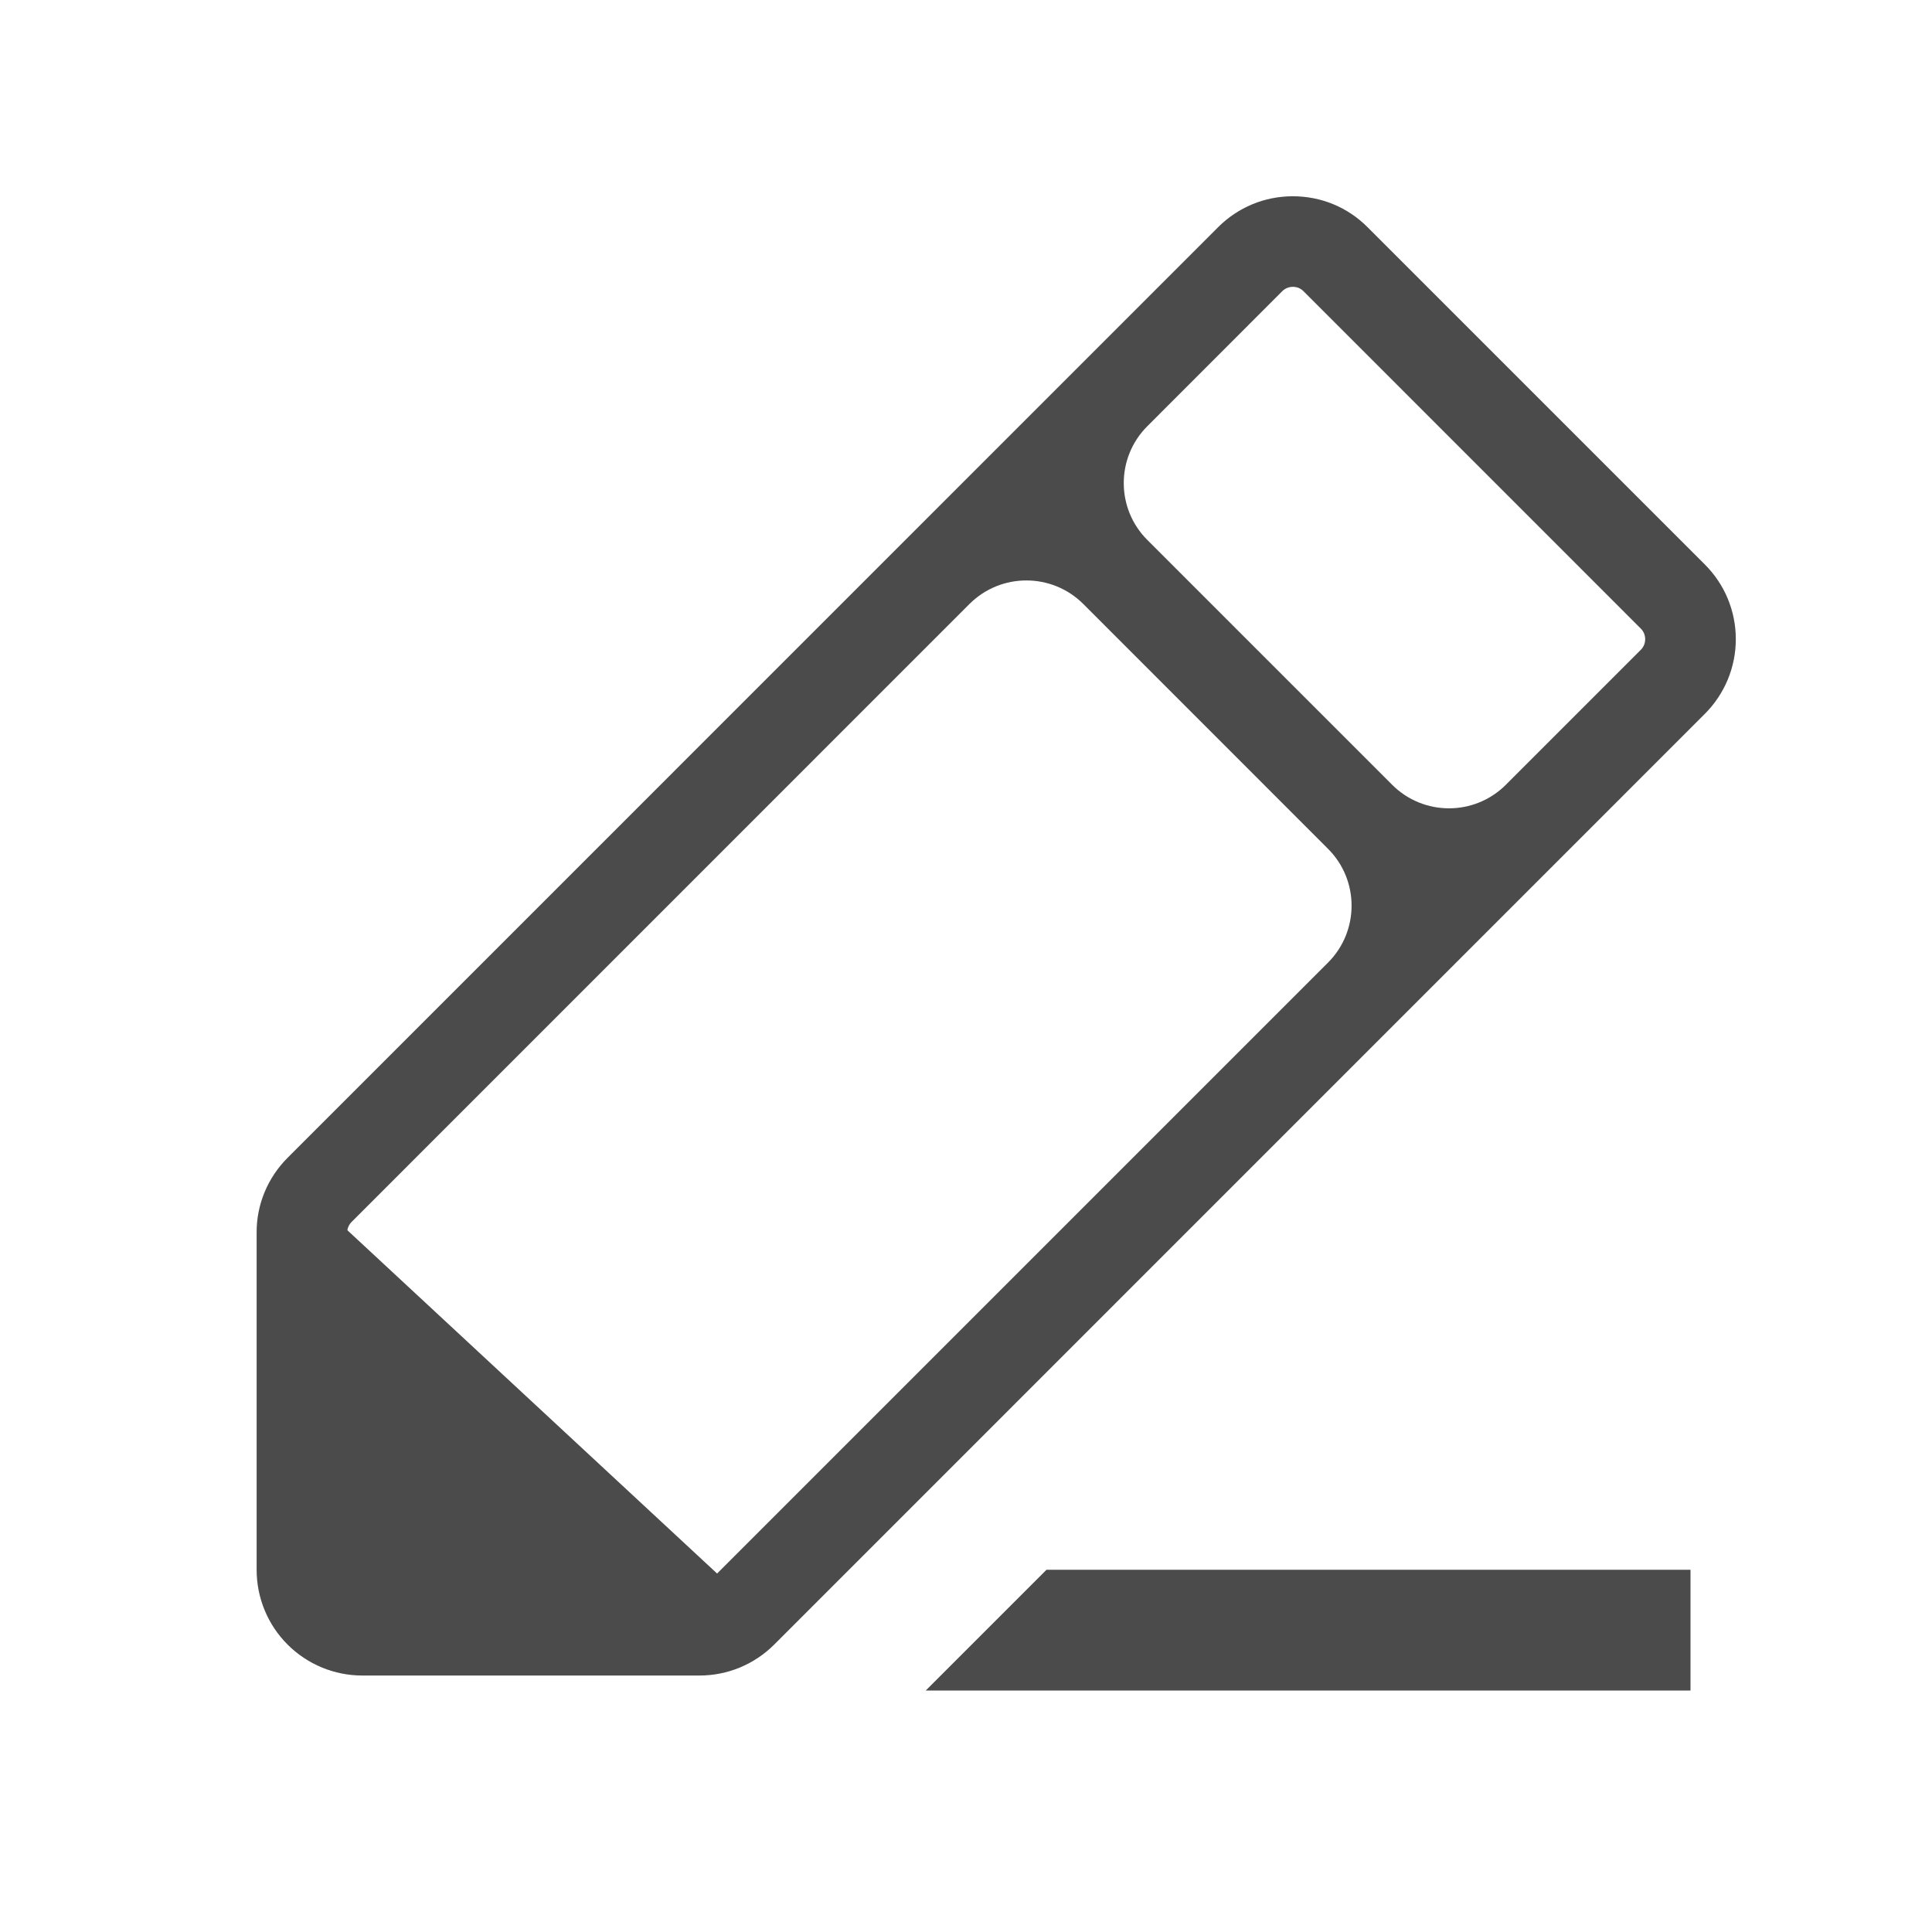 <svg width="24" height="24" viewBox="0 0 24 24" fill="none" xmlns="http://www.w3.org/2000/svg">
<path d="M21.178 7.012L16.988 2.822C16.867 2.7 16.722 2.603 16.563 2.537C16.403 2.471 16.233 2.438 16.06 2.438C15.888 2.438 15.717 2.471 15.558 2.537C15.399 2.603 15.254 2.7 15.132 2.822L3.572 14.383C3.45 14.505 3.353 14.65 3.287 14.809C3.221 14.968 3.187 15.139 3.188 15.311V19.501C3.188 19.849 3.326 20.183 3.572 20.429C3.818 20.675 4.152 20.814 4.5 20.814H8.69C8.862 20.814 9.033 20.78 9.192 20.714C9.351 20.648 9.496 20.551 9.618 20.429L21.178 8.868C21.3 8.746 21.397 8.601 21.463 8.442C21.529 8.283 21.563 8.112 21.563 7.94C21.563 7.767 21.529 7.597 21.463 7.437C21.397 7.278 21.3 7.134 21.178 7.012ZM8.822 19.633C8.787 19.668 8.739 19.688 8.69 19.689H4.5C4.45 19.689 4.403 19.669 4.367 19.634C4.332 19.599 4.312 19.551 4.312 19.501V15.311C4.313 15.262 4.333 15.214 4.368 15.179L12.043 7.503C12.433 7.113 13.067 7.113 13.457 7.503L16.497 10.544C16.888 10.934 16.887 11.568 16.497 11.958L8.822 19.633ZM20.382 8.073L18.707 9.748C18.317 10.139 17.683 10.139 17.293 9.748L14.253 6.708C13.862 6.318 13.862 5.684 14.253 5.294L15.928 3.618C15.945 3.6 15.966 3.587 15.989 3.577C16.012 3.568 16.036 3.563 16.061 3.563C16.085 3.563 16.11 3.568 16.133 3.577C16.155 3.587 16.176 3.6 16.193 3.618L20.382 7.808C20.4 7.825 20.413 7.846 20.423 7.868C20.432 7.891 20.437 7.916 20.437 7.94C20.437 7.965 20.432 7.989 20.423 8.012C20.413 8.035 20.4 8.055 20.382 8.073Z" fill="#4C4B4B"/>
<path d="M9.089 19.715L4.289 15.258V19.715H9.089Z" fill="#4C4B4B"/>
<path d="M13 19.5L12 20.5L11.5 21H21V19.5H13Z" fill="#4C4B4B"/>
</svg>
